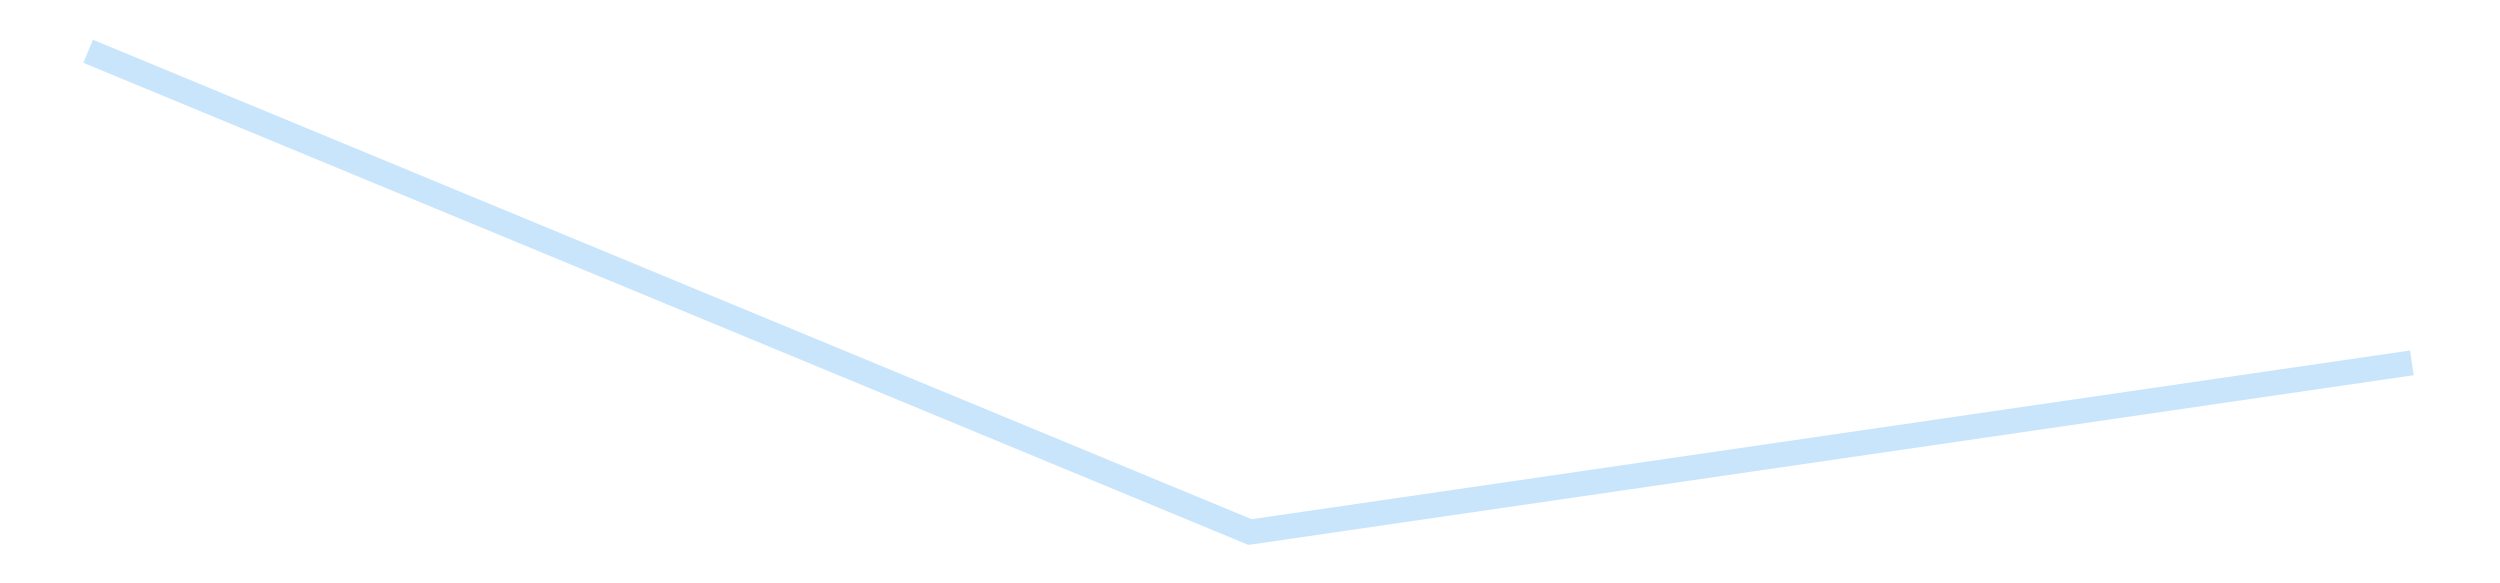 <?xml version='1.0' encoding='utf-8'?>
<svg xmlns="http://www.w3.org/2000/svg" xmlns:xlink="http://www.w3.org/1999/xlink" id="chart-29d8cd2c-52b6-44d2-8be4-75ba7b4f2b7a" class="pygal-chart pygal-sparkline" viewBox="0 0 300 70" width="300" height="70"><!--Generated with pygal 3.0.4 (lxml) ©Kozea 2012-2016 on 2025-08-24--><!--http://pygal.org--><!--http://github.com/Kozea/pygal--><defs><style type="text/css">#chart-29d8cd2c-52b6-44d2-8be4-75ba7b4f2b7a{-webkit-user-select:none;-webkit-font-smoothing:antialiased;font-family:Consolas,"Liberation Mono",Menlo,Courier,monospace}#chart-29d8cd2c-52b6-44d2-8be4-75ba7b4f2b7a .title{font-family:Consolas,"Liberation Mono",Menlo,Courier,monospace;font-size:16px}#chart-29d8cd2c-52b6-44d2-8be4-75ba7b4f2b7a .legends .legend text{font-family:Consolas,"Liberation Mono",Menlo,Courier,monospace;font-size:14px}#chart-29d8cd2c-52b6-44d2-8be4-75ba7b4f2b7a .axis text{font-family:Consolas,"Liberation Mono",Menlo,Courier,monospace;font-size:10px}#chart-29d8cd2c-52b6-44d2-8be4-75ba7b4f2b7a .axis text.major{font-family:Consolas,"Liberation Mono",Menlo,Courier,monospace;font-size:10px}#chart-29d8cd2c-52b6-44d2-8be4-75ba7b4f2b7a .text-overlay text.value{font-family:Consolas,"Liberation Mono",Menlo,Courier,monospace;font-size:16px}#chart-29d8cd2c-52b6-44d2-8be4-75ba7b4f2b7a .text-overlay text.label{font-family:Consolas,"Liberation Mono",Menlo,Courier,monospace;font-size:10px}#chart-29d8cd2c-52b6-44d2-8be4-75ba7b4f2b7a .tooltip{font-family:Consolas,"Liberation Mono",Menlo,Courier,monospace;font-size:14px}#chart-29d8cd2c-52b6-44d2-8be4-75ba7b4f2b7a text.no_data{font-family:Consolas,"Liberation Mono",Menlo,Courier,monospace;font-size:64px}
#chart-29d8cd2c-52b6-44d2-8be4-75ba7b4f2b7a{background-color:transparent}#chart-29d8cd2c-52b6-44d2-8be4-75ba7b4f2b7a path,#chart-29d8cd2c-52b6-44d2-8be4-75ba7b4f2b7a line,#chart-29d8cd2c-52b6-44d2-8be4-75ba7b4f2b7a rect,#chart-29d8cd2c-52b6-44d2-8be4-75ba7b4f2b7a circle{-webkit-transition:150ms;-moz-transition:150ms;transition:150ms}#chart-29d8cd2c-52b6-44d2-8be4-75ba7b4f2b7a .graph &gt; .background{fill:transparent}#chart-29d8cd2c-52b6-44d2-8be4-75ba7b4f2b7a .plot &gt; .background{fill:transparent}#chart-29d8cd2c-52b6-44d2-8be4-75ba7b4f2b7a .graph{fill:rgba(0,0,0,.87)}#chart-29d8cd2c-52b6-44d2-8be4-75ba7b4f2b7a text.no_data{fill:rgba(0,0,0,1)}#chart-29d8cd2c-52b6-44d2-8be4-75ba7b4f2b7a .title{fill:rgba(0,0,0,1)}#chart-29d8cd2c-52b6-44d2-8be4-75ba7b4f2b7a .legends .legend text{fill:rgba(0,0,0,.87)}#chart-29d8cd2c-52b6-44d2-8be4-75ba7b4f2b7a .legends .legend:hover text{fill:rgba(0,0,0,1)}#chart-29d8cd2c-52b6-44d2-8be4-75ba7b4f2b7a .axis .line{stroke:rgba(0,0,0,1)}#chart-29d8cd2c-52b6-44d2-8be4-75ba7b4f2b7a .axis .guide.line{stroke:rgba(0,0,0,.54)}#chart-29d8cd2c-52b6-44d2-8be4-75ba7b4f2b7a .axis .major.line{stroke:rgba(0,0,0,.87)}#chart-29d8cd2c-52b6-44d2-8be4-75ba7b4f2b7a .axis text.major{fill:rgba(0,0,0,1)}#chart-29d8cd2c-52b6-44d2-8be4-75ba7b4f2b7a .axis.y .guides:hover .guide.line,#chart-29d8cd2c-52b6-44d2-8be4-75ba7b4f2b7a .line-graph .axis.x .guides:hover .guide.line,#chart-29d8cd2c-52b6-44d2-8be4-75ba7b4f2b7a .stackedline-graph .axis.x .guides:hover .guide.line,#chart-29d8cd2c-52b6-44d2-8be4-75ba7b4f2b7a .xy-graph .axis.x .guides:hover .guide.line{stroke:rgba(0,0,0,1)}#chart-29d8cd2c-52b6-44d2-8be4-75ba7b4f2b7a .axis .guides:hover text{fill:rgba(0,0,0,1)}#chart-29d8cd2c-52b6-44d2-8be4-75ba7b4f2b7a .reactive{fill-opacity:.7;stroke-opacity:.8;stroke-width:3}#chart-29d8cd2c-52b6-44d2-8be4-75ba7b4f2b7a .ci{stroke:rgba(0,0,0,.87)}#chart-29d8cd2c-52b6-44d2-8be4-75ba7b4f2b7a .reactive.active,#chart-29d8cd2c-52b6-44d2-8be4-75ba7b4f2b7a .active .reactive{fill-opacity:.8;stroke-opacity:.9;stroke-width:4}#chart-29d8cd2c-52b6-44d2-8be4-75ba7b4f2b7a .ci .reactive.active{stroke-width:1.5}#chart-29d8cd2c-52b6-44d2-8be4-75ba7b4f2b7a .series text{fill:rgba(0,0,0,1)}#chart-29d8cd2c-52b6-44d2-8be4-75ba7b4f2b7a .tooltip rect{fill:transparent;stroke:rgba(0,0,0,1);-webkit-transition:opacity 150ms;-moz-transition:opacity 150ms;transition:opacity 150ms}#chart-29d8cd2c-52b6-44d2-8be4-75ba7b4f2b7a .tooltip .label{fill:rgba(0,0,0,.87)}#chart-29d8cd2c-52b6-44d2-8be4-75ba7b4f2b7a .tooltip .label{fill:rgba(0,0,0,.87)}#chart-29d8cd2c-52b6-44d2-8be4-75ba7b4f2b7a .tooltip .legend{font-size:.8em;fill:rgba(0,0,0,.54)}#chart-29d8cd2c-52b6-44d2-8be4-75ba7b4f2b7a .tooltip .x_label{font-size:.6em;fill:rgba(0,0,0,1)}#chart-29d8cd2c-52b6-44d2-8be4-75ba7b4f2b7a .tooltip .xlink{font-size:.5em;text-decoration:underline}#chart-29d8cd2c-52b6-44d2-8be4-75ba7b4f2b7a .tooltip .value{font-size:1.5em}#chart-29d8cd2c-52b6-44d2-8be4-75ba7b4f2b7a .bound{font-size:.5em}#chart-29d8cd2c-52b6-44d2-8be4-75ba7b4f2b7a .max-value{font-size:.75em;fill:rgba(0,0,0,.54)}#chart-29d8cd2c-52b6-44d2-8be4-75ba7b4f2b7a .map-element{fill:transparent;stroke:rgba(0,0,0,.54) !important}#chart-29d8cd2c-52b6-44d2-8be4-75ba7b4f2b7a .map-element .reactive{fill-opacity:inherit;stroke-opacity:inherit}#chart-29d8cd2c-52b6-44d2-8be4-75ba7b4f2b7a .color-0,#chart-29d8cd2c-52b6-44d2-8be4-75ba7b4f2b7a .color-0 a:visited{stroke:#bbdefb;fill:#bbdefb}#chart-29d8cd2c-52b6-44d2-8be4-75ba7b4f2b7a .text-overlay .color-0 text{fill:black}
#chart-29d8cd2c-52b6-44d2-8be4-75ba7b4f2b7a text.no_data{text-anchor:middle}#chart-29d8cd2c-52b6-44d2-8be4-75ba7b4f2b7a .guide.line{fill:none}#chart-29d8cd2c-52b6-44d2-8be4-75ba7b4f2b7a .centered{text-anchor:middle}#chart-29d8cd2c-52b6-44d2-8be4-75ba7b4f2b7a .title{text-anchor:middle}#chart-29d8cd2c-52b6-44d2-8be4-75ba7b4f2b7a .legends .legend text{fill-opacity:1}#chart-29d8cd2c-52b6-44d2-8be4-75ba7b4f2b7a .axis.x text{text-anchor:middle}#chart-29d8cd2c-52b6-44d2-8be4-75ba7b4f2b7a .axis.x:not(.web) text[transform]{text-anchor:start}#chart-29d8cd2c-52b6-44d2-8be4-75ba7b4f2b7a .axis.x:not(.web) text[transform].backwards{text-anchor:end}#chart-29d8cd2c-52b6-44d2-8be4-75ba7b4f2b7a .axis.y text{text-anchor:end}#chart-29d8cd2c-52b6-44d2-8be4-75ba7b4f2b7a .axis.y text[transform].backwards{text-anchor:start}#chart-29d8cd2c-52b6-44d2-8be4-75ba7b4f2b7a .axis.y2 text{text-anchor:start}#chart-29d8cd2c-52b6-44d2-8be4-75ba7b4f2b7a .axis.y2 text[transform].backwards{text-anchor:end}#chart-29d8cd2c-52b6-44d2-8be4-75ba7b4f2b7a .axis .guide.line{stroke-dasharray:4,4;stroke:black}#chart-29d8cd2c-52b6-44d2-8be4-75ba7b4f2b7a .axis .major.guide.line{stroke-dasharray:6,6;stroke:black}#chart-29d8cd2c-52b6-44d2-8be4-75ba7b4f2b7a .horizontal .axis.y .guide.line,#chart-29d8cd2c-52b6-44d2-8be4-75ba7b4f2b7a .horizontal .axis.y2 .guide.line,#chart-29d8cd2c-52b6-44d2-8be4-75ba7b4f2b7a .vertical .axis.x .guide.line{opacity:0}#chart-29d8cd2c-52b6-44d2-8be4-75ba7b4f2b7a .horizontal .axis.always_show .guide.line,#chart-29d8cd2c-52b6-44d2-8be4-75ba7b4f2b7a .vertical .axis.always_show .guide.line{opacity:1 !important}#chart-29d8cd2c-52b6-44d2-8be4-75ba7b4f2b7a .axis.y .guides:hover .guide.line,#chart-29d8cd2c-52b6-44d2-8be4-75ba7b4f2b7a .axis.y2 .guides:hover .guide.line,#chart-29d8cd2c-52b6-44d2-8be4-75ba7b4f2b7a .axis.x .guides:hover .guide.line{opacity:1}#chart-29d8cd2c-52b6-44d2-8be4-75ba7b4f2b7a .axis .guides:hover text{opacity:1}#chart-29d8cd2c-52b6-44d2-8be4-75ba7b4f2b7a .nofill{fill:none}#chart-29d8cd2c-52b6-44d2-8be4-75ba7b4f2b7a .subtle-fill{fill-opacity:.2}#chart-29d8cd2c-52b6-44d2-8be4-75ba7b4f2b7a .dot{stroke-width:1px;fill-opacity:1;stroke-opacity:1}#chart-29d8cd2c-52b6-44d2-8be4-75ba7b4f2b7a .dot.active{stroke-width:5px}#chart-29d8cd2c-52b6-44d2-8be4-75ba7b4f2b7a .dot.negative{fill:transparent}#chart-29d8cd2c-52b6-44d2-8be4-75ba7b4f2b7a text,#chart-29d8cd2c-52b6-44d2-8be4-75ba7b4f2b7a tspan{stroke:none !important}#chart-29d8cd2c-52b6-44d2-8be4-75ba7b4f2b7a .series text.active{opacity:1}#chart-29d8cd2c-52b6-44d2-8be4-75ba7b4f2b7a .tooltip rect{fill-opacity:.95;stroke-width:.5}#chart-29d8cd2c-52b6-44d2-8be4-75ba7b4f2b7a .tooltip text{fill-opacity:1}#chart-29d8cd2c-52b6-44d2-8be4-75ba7b4f2b7a .showable{visibility:hidden}#chart-29d8cd2c-52b6-44d2-8be4-75ba7b4f2b7a .showable.shown{visibility:visible}#chart-29d8cd2c-52b6-44d2-8be4-75ba7b4f2b7a .gauge-background{fill:rgba(229,229,229,1);stroke:none}#chart-29d8cd2c-52b6-44d2-8be4-75ba7b4f2b7a .bg-lines{stroke:transparent;stroke-width:2px}</style><script type="text/javascript">window.pygal = window.pygal || {};window.pygal.config = window.pygal.config || {};window.pygal.config['29d8cd2c-52b6-44d2-8be4-75ba7b4f2b7a'] = {"allow_interruptions": false, "box_mode": "extremes", "classes": ["pygal-chart", "pygal-sparkline"], "css": ["file://style.css", "file://graph.css"], "defs": [], "disable_xml_declaration": false, "dots_size": 2.5, "dynamic_print_values": false, "explicit_size": true, "fill": false, "force_uri_protocol": "https", "formatter": null, "half_pie": false, "height": 70, "include_x_axis": false, "inner_radius": 0, "interpolate": null, "interpolation_parameters": {}, "interpolation_precision": 250, "inverse_y_axis": false, "js": [], "legend_at_bottom": false, "legend_at_bottom_columns": null, "legend_box_size": 12, "logarithmic": false, "margin": 5, "margin_bottom": null, "margin_left": null, "margin_right": null, "margin_top": null, "max_scale": 2, "min_scale": 1, "missing_value_fill_truncation": "x", "no_data_text": "", "no_prefix": false, "order_min": null, "pretty_print": false, "print_labels": false, "print_values": false, "print_values_position": "center", "print_zeroes": true, "range": null, "rounded_bars": null, "secondary_range": null, "show_dots": false, "show_legend": false, "show_minor_x_labels": true, "show_minor_y_labels": true, "show_only_major_dots": false, "show_x_guides": false, "show_x_labels": false, "show_y_guides": true, "show_y_labels": false, "spacing": 0, "stack_from_top": false, "strict": false, "stroke": true, "stroke_style": null, "style": {"background": "transparent", "ci_colors": [], "colors": ["#bbdefb"], "dot_opacity": "1", "font_family": "Consolas, \"Liberation Mono\", Menlo, Courier, monospace", "foreground": "rgba(0, 0, 0, .87)", "foreground_strong": "rgba(0, 0, 0, 1)", "foreground_subtle": "rgba(0, 0, 0, .54)", "guide_stroke_color": "black", "guide_stroke_dasharray": "4,4", "label_font_family": "Consolas, \"Liberation Mono\", Menlo, Courier, monospace", "label_font_size": 10, "legend_font_family": "Consolas, \"Liberation Mono\", Menlo, Courier, monospace", "legend_font_size": 14, "major_guide_stroke_color": "black", "major_guide_stroke_dasharray": "6,6", "major_label_font_family": "Consolas, \"Liberation Mono\", Menlo, Courier, monospace", "major_label_font_size": 10, "no_data_font_family": "Consolas, \"Liberation Mono\", Menlo, Courier, monospace", "no_data_font_size": 64, "opacity": ".7", "opacity_hover": ".8", "plot_background": "transparent", "stroke_opacity": ".8", "stroke_opacity_hover": ".9", "stroke_width": 3, "stroke_width_hover": "4", "title_font_family": "Consolas, \"Liberation Mono\", Menlo, Courier, monospace", "title_font_size": 16, "tooltip_font_family": "Consolas, \"Liberation Mono\", Menlo, Courier, monospace", "tooltip_font_size": 14, "transition": "150ms", "value_background": "rgba(229, 229, 229, 1)", "value_colors": [], "value_font_family": "Consolas, \"Liberation Mono\", Menlo, Courier, monospace", "value_font_size": 16, "value_label_font_family": "Consolas, \"Liberation Mono\", Menlo, Courier, monospace", "value_label_font_size": 10}, "title": null, "tooltip_border_radius": 0, "tooltip_fancy_mode": true, "truncate_label": null, "truncate_legend": null, "width": 300, "x_label_rotation": 0, "x_labels": null, "x_labels_major": null, "x_labels_major_count": null, "x_labels_major_every": null, "x_title": null, "xrange": null, "y_label_rotation": 0, "y_labels": null, "y_labels_major": null, "y_labels_major_count": null, "y_labels_major_every": null, "y_title": null, "zero": 0, "legends": [""]}</script></defs><title>Pygal</title><g class="graph line-graph vertical"><rect x="0" y="0" width="300" height="70" class="background"/><g transform="translate(5, 5)" class="plot"><rect x="0" y="0" width="290" height="60" class="background"/><g class="series serie-0 color-0"><path d="M5.577 1.154 L145 58.846 284.423 38.541" class="line reactive nofill"/></g></g><g class="titles"/><g transform="translate(5, 5)" class="plot overlay"><g class="series serie-0 color-0"/></g><g transform="translate(5, 5)" class="plot text-overlay"><g class="series serie-0 color-0"/></g><g transform="translate(5, 5)" class="plot tooltip-overlay"><g transform="translate(0 0)" style="opacity: 0" class="tooltip"><rect rx="0" ry="0" width="0" height="0" class="tooltip-box"/><g class="text"/></g></g></g></svg>